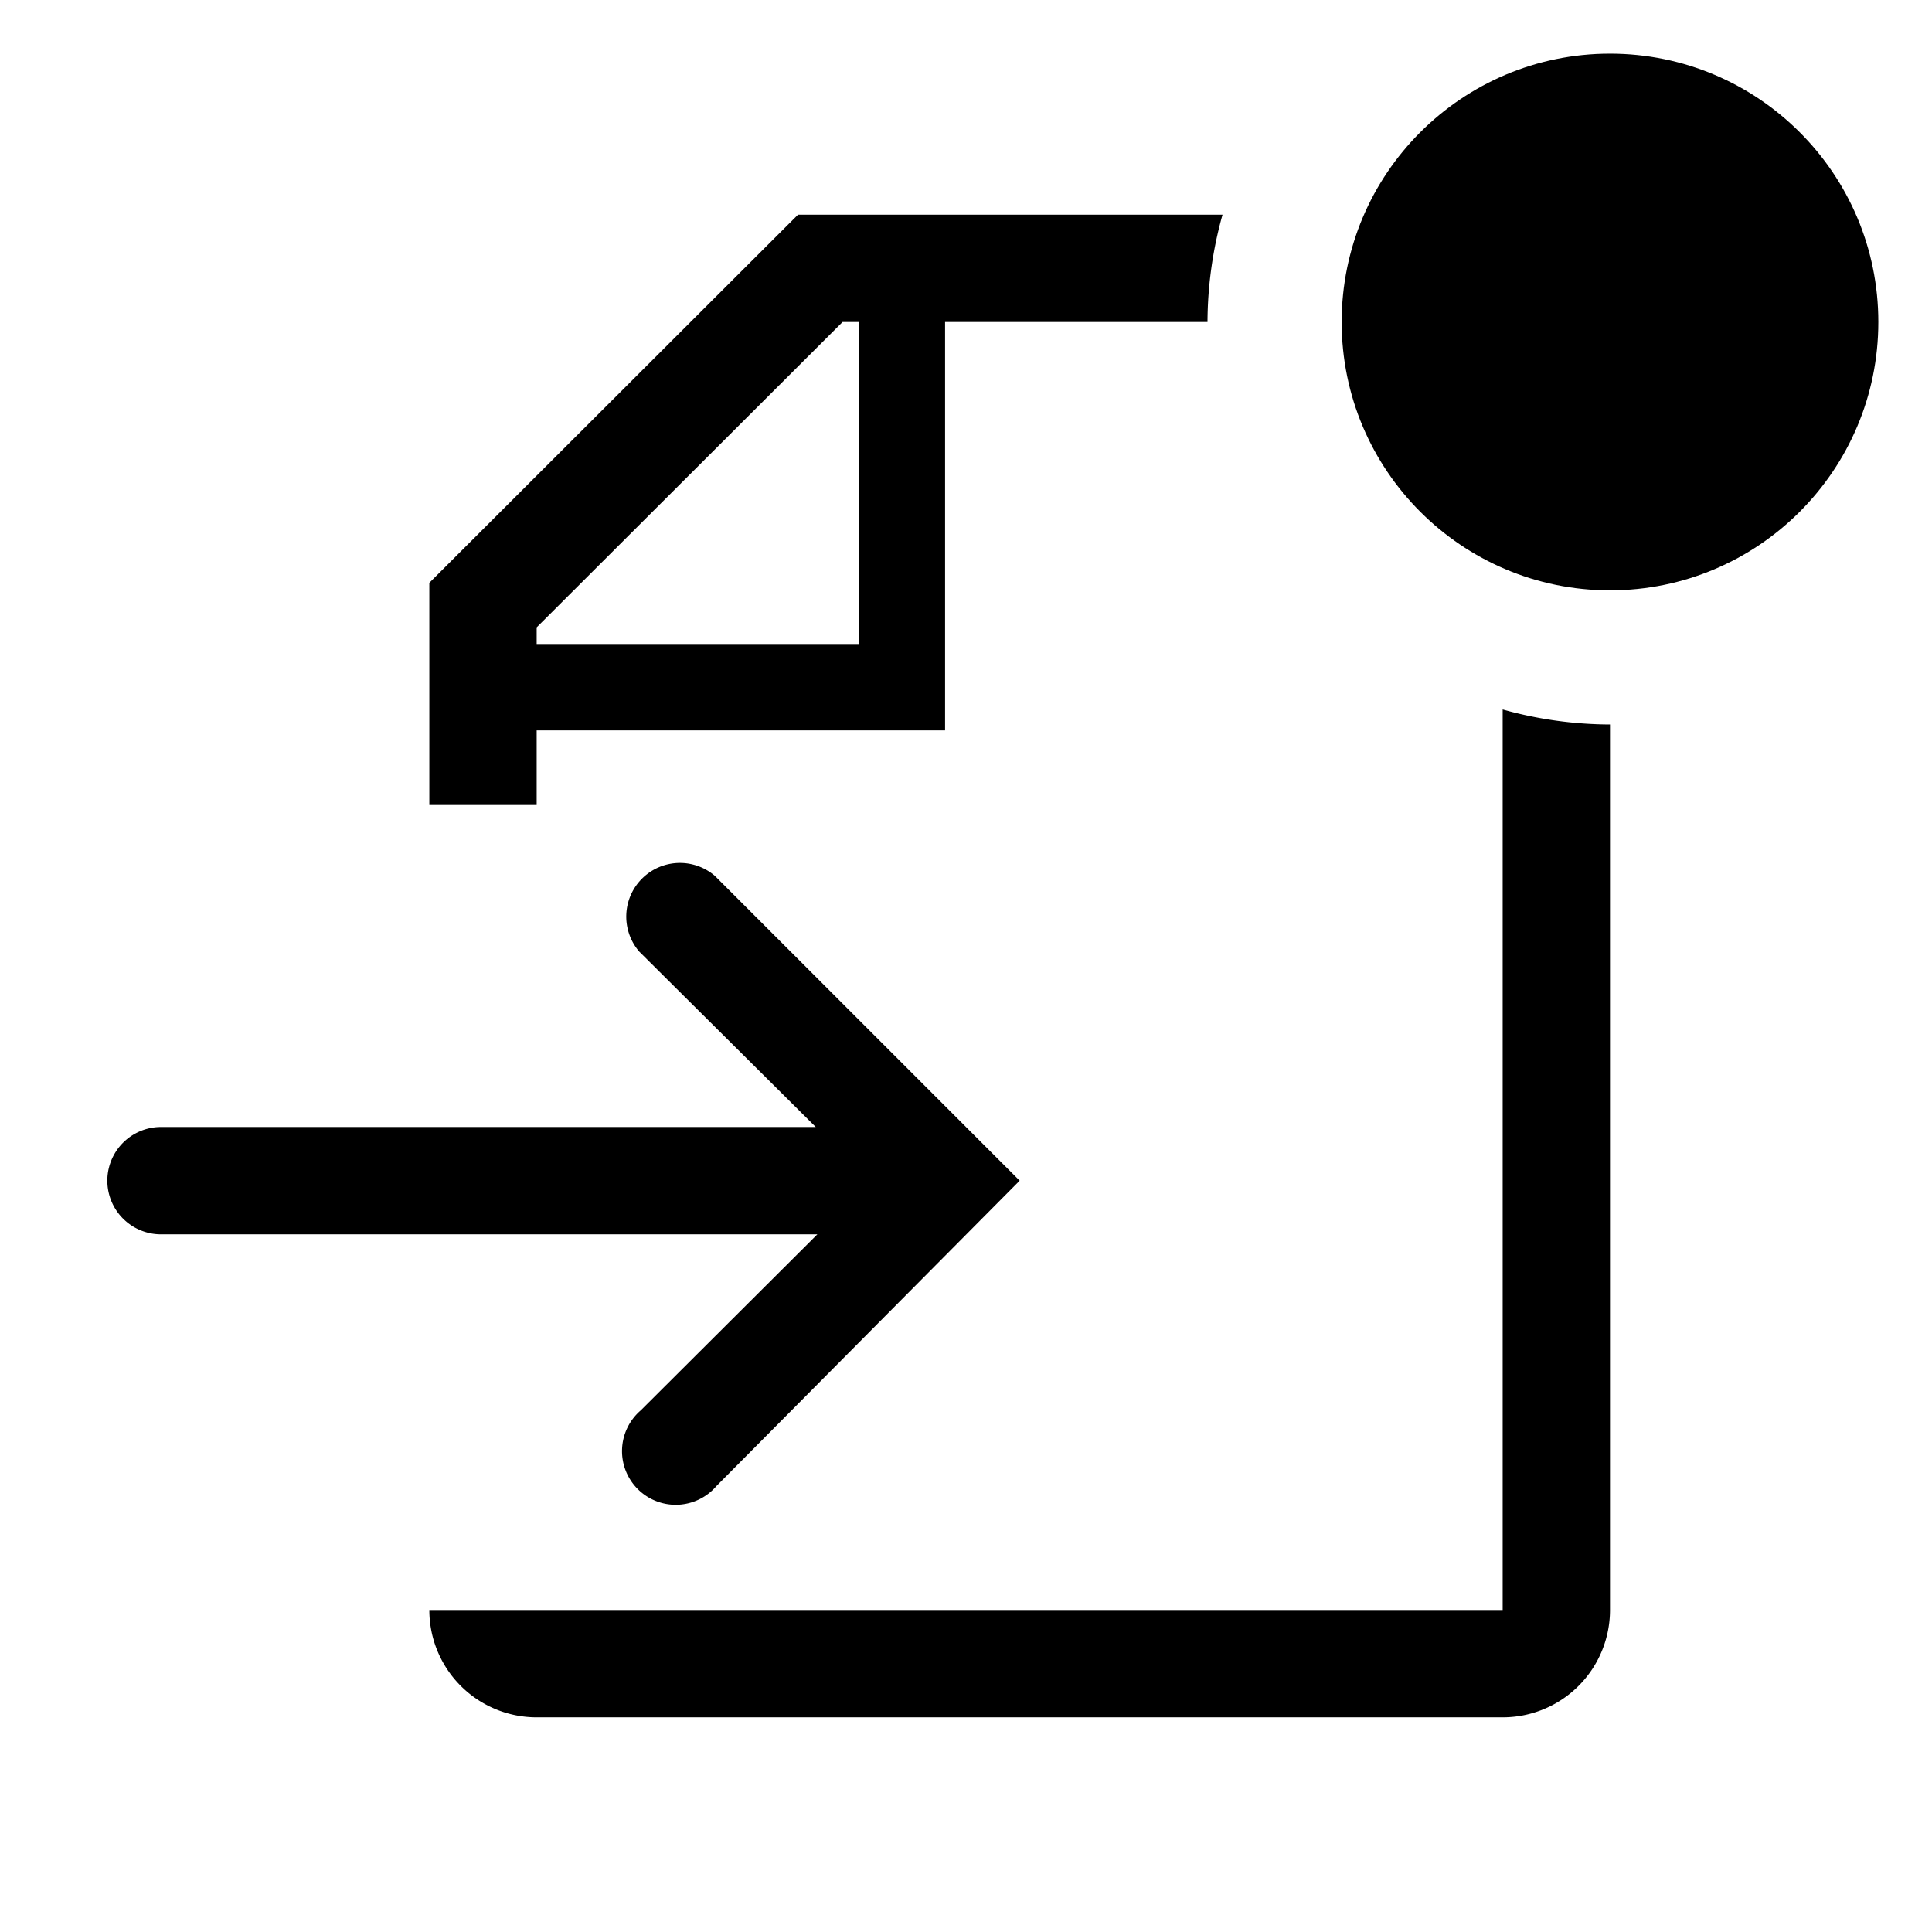 <?xml version="1.0" encoding="utf-8"?>
<svg fill="#000000" width="800px" height="800px" viewBox="0 0 36 36" version="1.1"  preserveAspectRatio="xMidYMid meet" xmlns="http://www.w3.org/2000/svg" xmlns:xlink="http://www.w3.org/1999/xlink">
    <title>import-outline-badged</title>
    <path d="M11.94,26.28a1,1,0,1,0,1.41,1.41L19,22l-5.68-5.68a1,1,0,0,0-1.41,1.41L15.2,21H3a1,1,0,1,0,0,2H15.23Z" class="clr-i-outline--badged clr-i-outline-path-1--badged"></path><path d="M28,13.22V30H8a2,2,0,0,0,2,2H28a2,2,0,0,0,2-2V13.5A7.49,7.49,0,0,1,28,13.22Z" class="clr-i-outline--badged clr-i-outline-path-2--badged"></path><path d="M10,13.61h7.61V6H22.5a7.49,7.49,0,0,1,.28-2H14.87L8,10.86V15h2Zm0-1.92L15.7,6H16v6H10Z" class="clr-i-outline--badged clr-i-outline-path-3--badged"></path><circle cx="30" cy="6" r="5" class="clr-i-outline--badged clr-i-outline-path-4--badged clr-i-badge"></circle>
    <rect x="0" y="0" width="36" height="36" fill-opacity="0"/>
</svg>